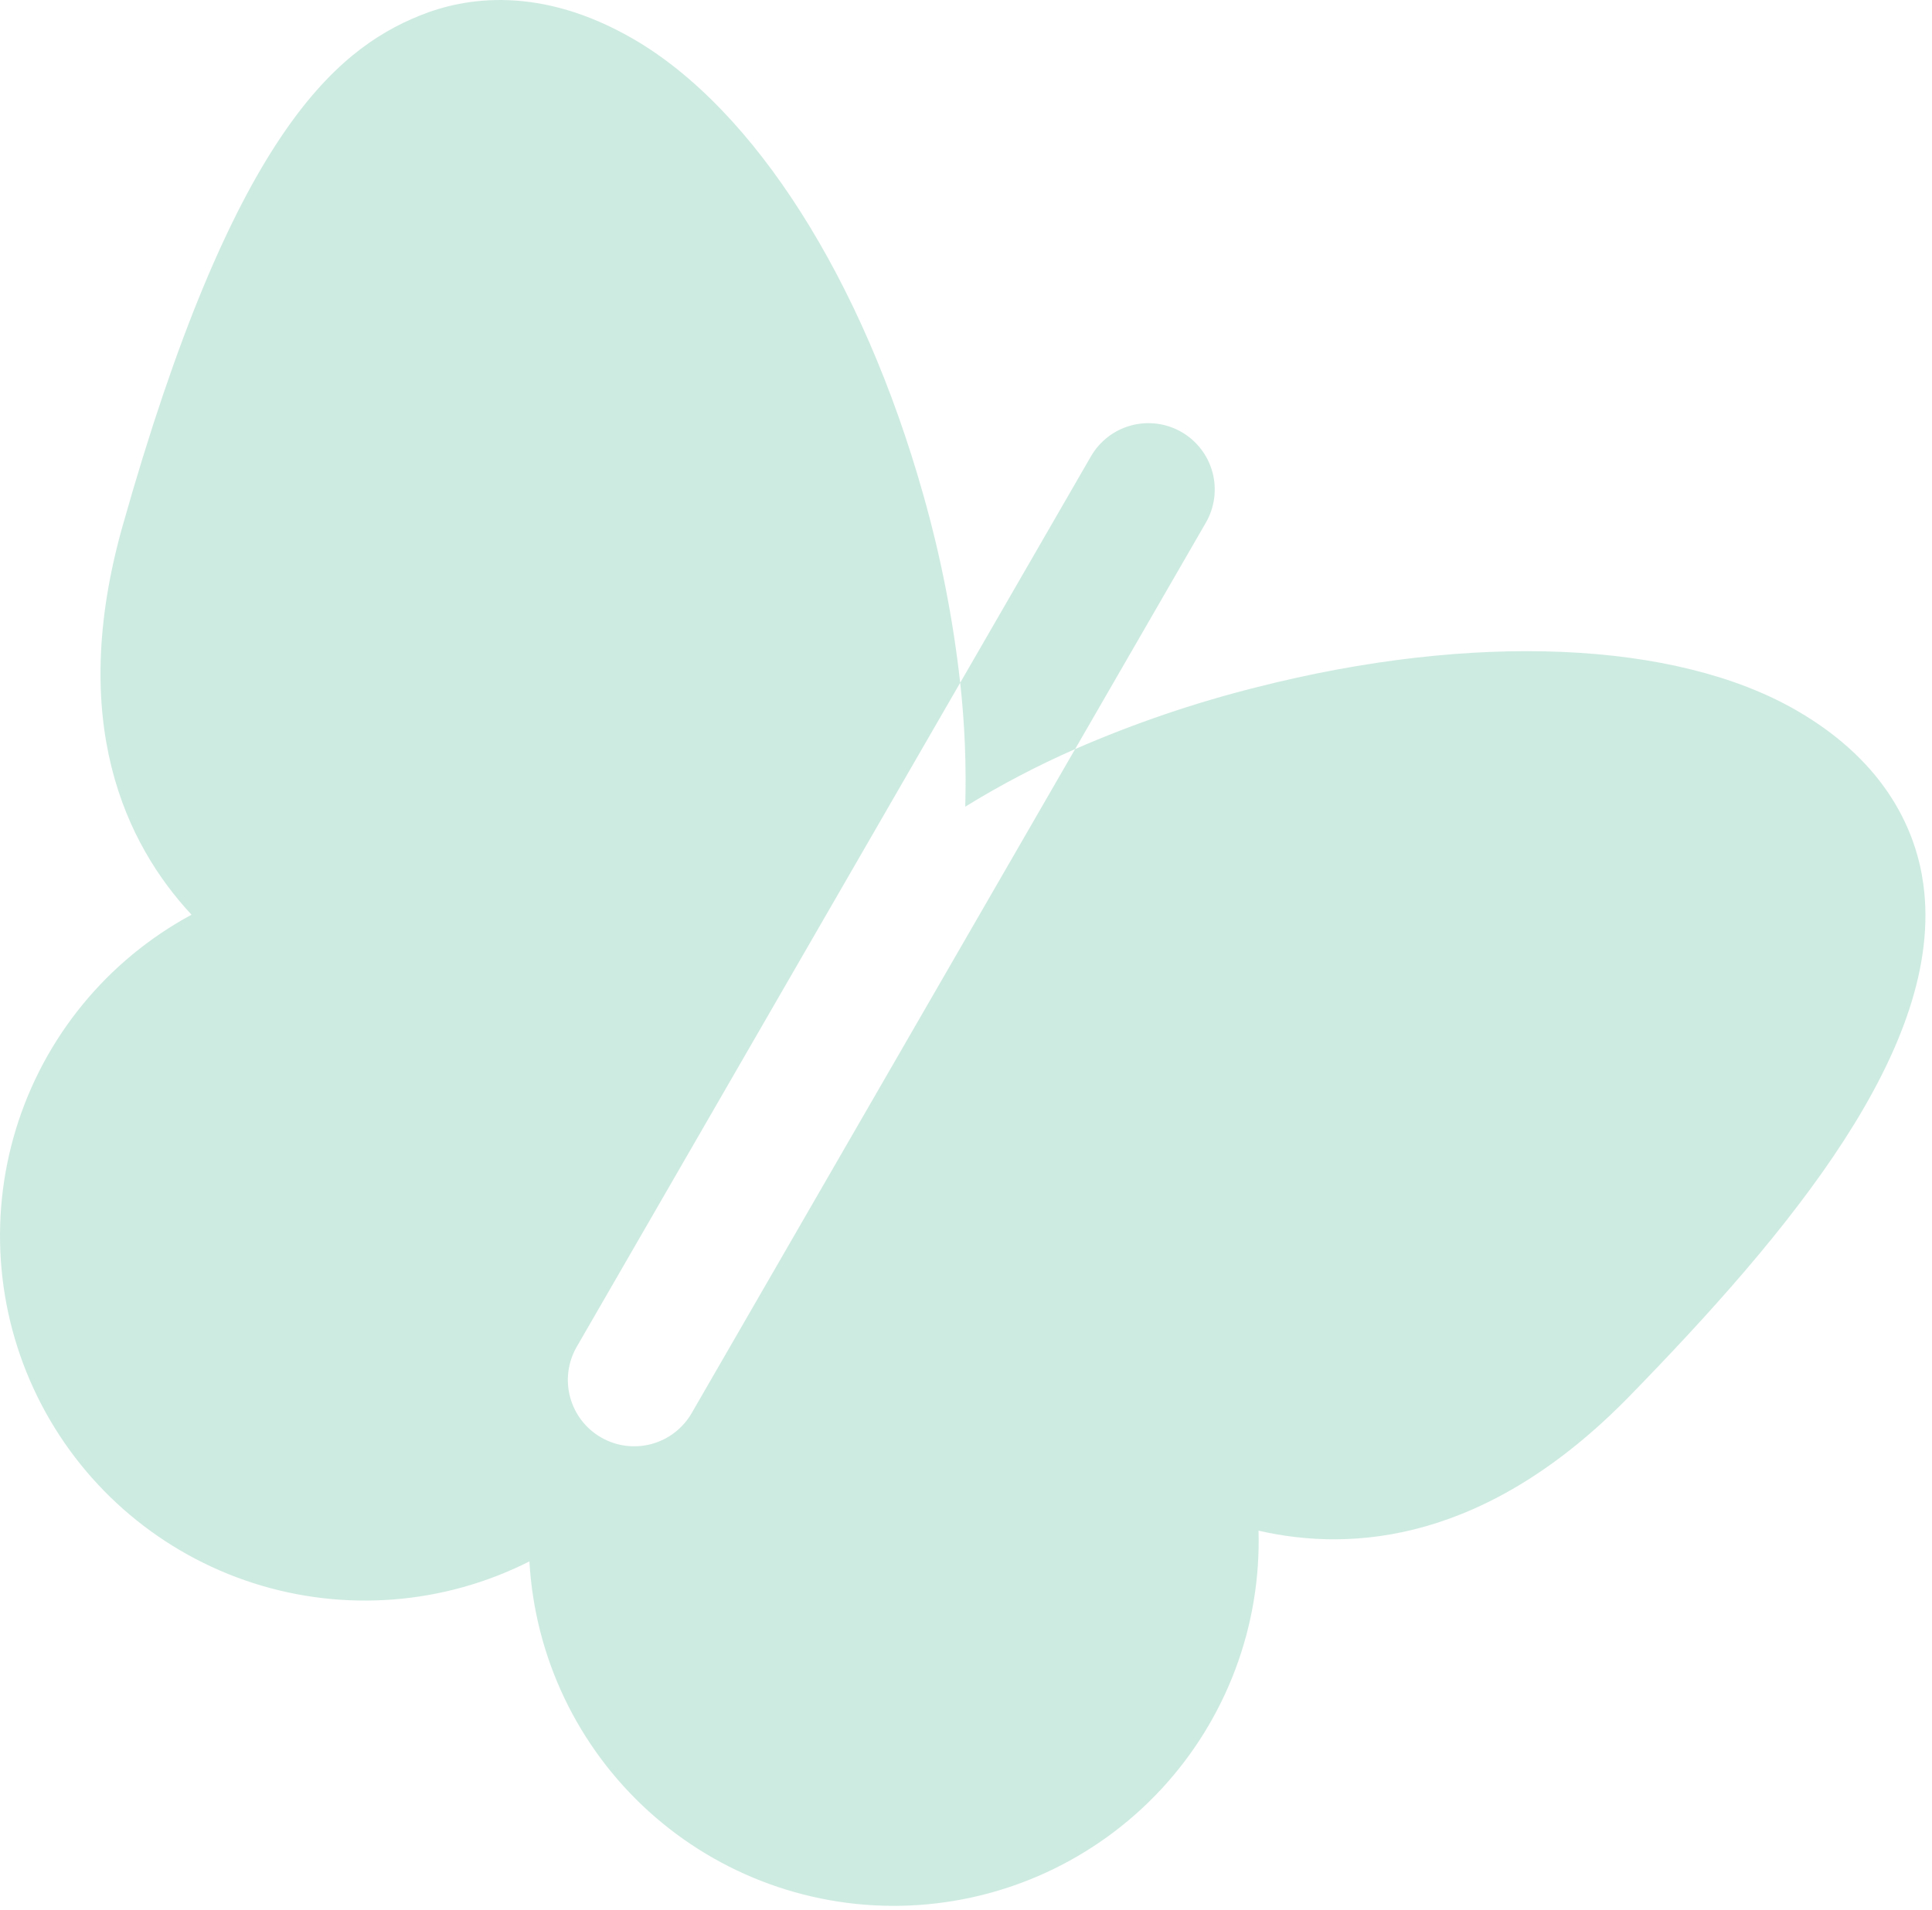 <svg width="268" height="265" viewBox="0 0 268 265" fill="none" xmlns="http://www.w3.org/2000/svg">
<path d="M133.895 111.921C134.058 106.18 133.824 100.435 133.195 94.726L151.332 63.312C152.553 61.198 154.563 59.655 156.921 59.023C159.279 58.392 161.791 58.722 163.905 59.943C166.019 61.163 167.561 63.174 168.193 65.531C168.825 67.889 168.494 70.401 167.274 72.515L149.137 103.93C143.878 106.239 138.786 108.91 133.895 111.921ZM266.794 122.64C265.857 115.75 262.002 105.952 249.209 98.566C232.421 88.873 204.402 87.681 174.263 95.361C165.666 97.521 157.262 100.387 149.137 103.93L95.945 196.06C94.725 198.174 92.715 199.717 90.357 200.348C87.999 200.98 85.487 200.649 83.373 199.429C81.259 198.208 79.716 196.198 79.085 193.84C78.453 191.482 78.784 188.97 80.004 186.856L133.195 94.726C132.212 85.927 130.506 77.224 128.093 68.705C119.664 38.758 104.622 15.089 87.804 5.379C75.011 -2.007 64.599 -0.447 58.163 2.187C46.323 7.002 32.176 19.172 16.997 73.005C9.317 100.228 17.453 117.107 26.565 126.911C14.859 133.233 6.112 143.91 2.218 156.631C-1.677 169.353 -0.407 183.097 5.754 194.889C11.914 206.681 22.469 215.574 35.136 219.644C47.803 223.713 61.562 222.633 73.439 216.635C74.183 229.919 80.127 242.376 89.985 251.31C99.842 260.245 112.821 264.94 126.114 264.379C139.407 263.818 151.944 258.046 161.014 248.313C170.084 238.579 174.957 225.666 174.579 212.367C187.614 215.376 206.301 213.956 226.047 193.7C247.951 171.222 269.914 145.192 266.794 122.64Z" fill="#0E9C70" fill-opacity="0.2"/>
</svg>
